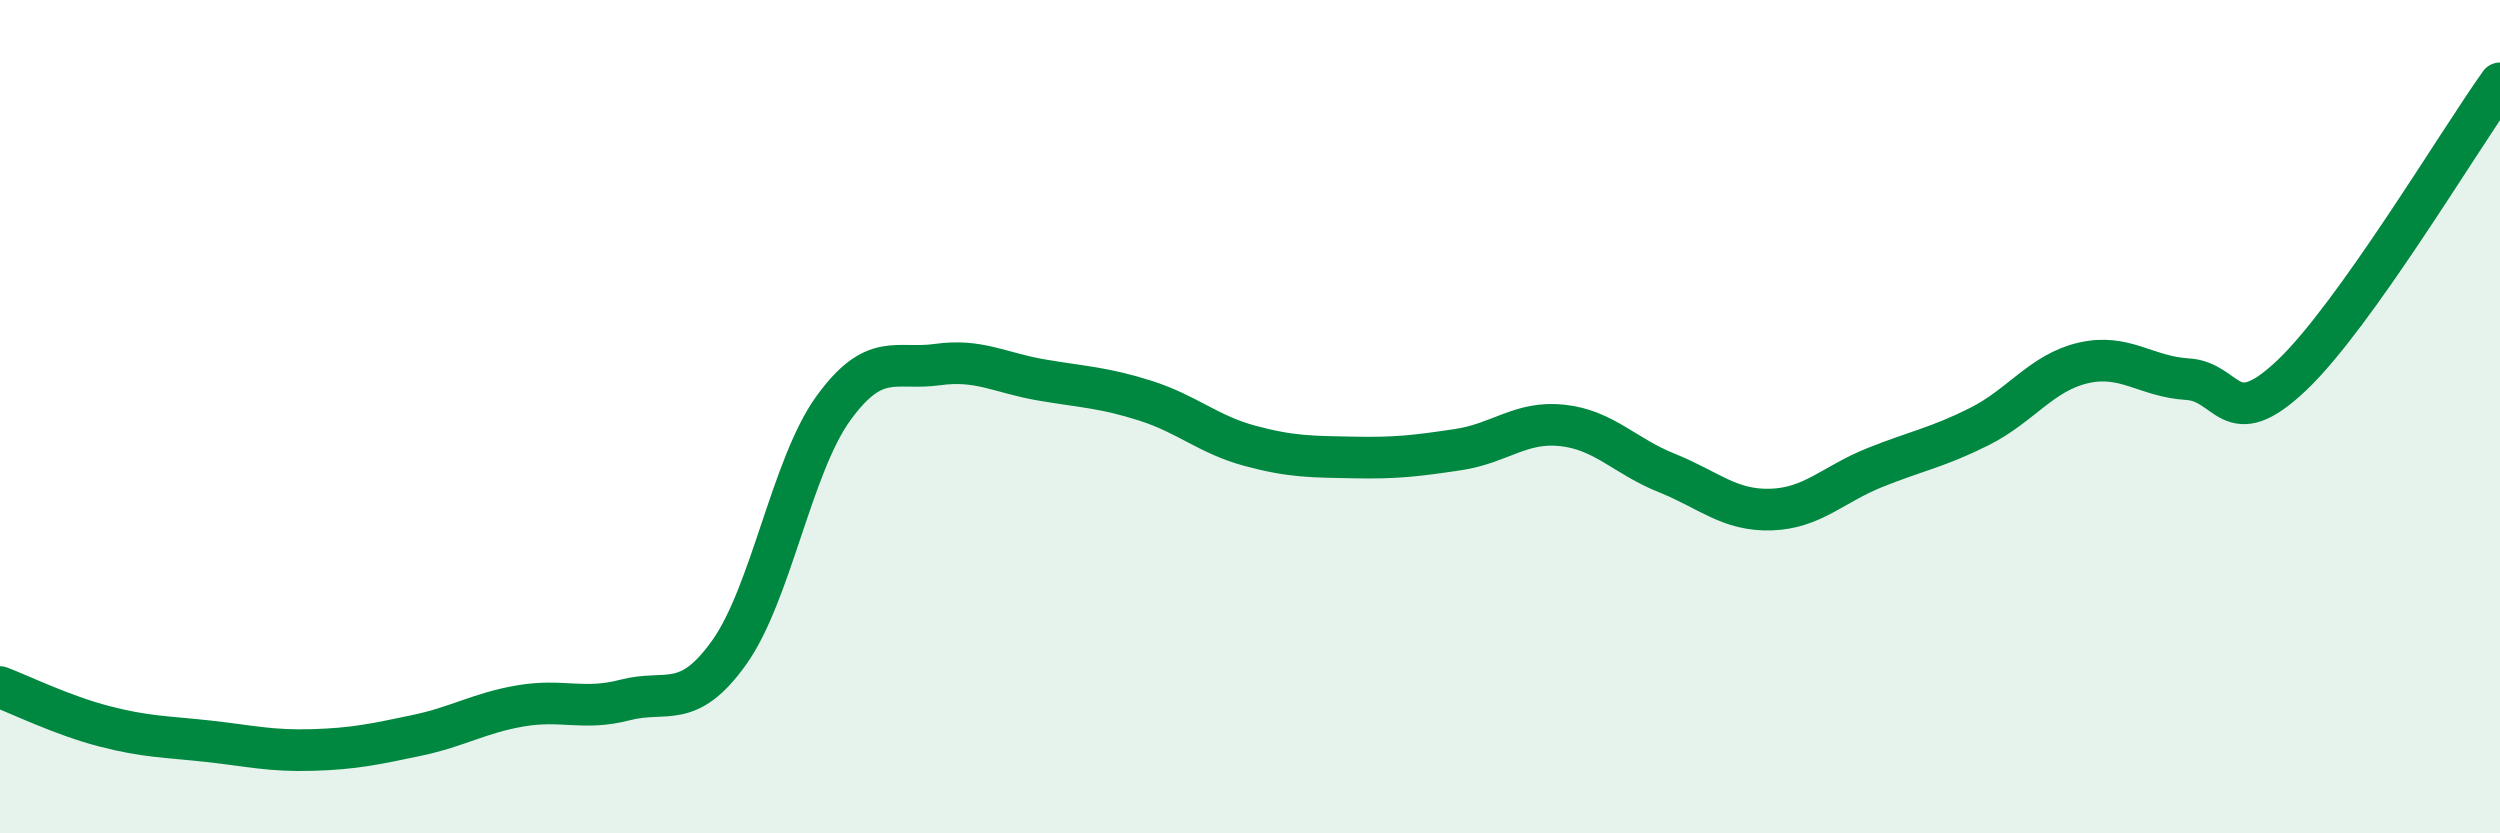 
    <svg width="60" height="20" viewBox="0 0 60 20" xmlns="http://www.w3.org/2000/svg">
      <path
        d="M 0,16.49 C 0.5,16.68 1.5,17.17 2.5,17.43 C 3.5,17.69 4,17.68 5,17.79 C 6,17.9 6.5,18.03 7.5,18 C 8.5,17.97 9,17.86 10,17.65 C 11,17.44 11.5,17.11 12.5,16.94 C 13.5,16.77 14,17.06 15,16.8 C 16,16.54 16.5,17.06 17.5,15.66 C 18.5,14.26 19,11.18 20,9.8 C 21,8.42 21.5,8.89 22.5,8.75 C 23.5,8.61 24,8.95 25,9.12 C 26,9.29 26.5,9.3 27.5,9.62 C 28.5,9.94 29,10.43 30,10.7 C 31,10.97 31.5,10.96 32.5,10.98 C 33.5,11 34,10.94 35,10.79 C 36,10.64 36.5,10.1 37.5,10.21 C 38.5,10.32 39,10.95 40,11.35 C 41,11.75 41.5,12.26 42.5,12.23 C 43.5,12.2 44,11.62 45,11.22 C 46,10.82 46.5,10.74 47.5,10.24 C 48.5,9.74 49,8.94 50,8.71 C 51,8.48 51.5,9.04 52.5,9.1 C 53.5,9.16 53.5,10.43 55,9.01 C 56.5,7.59 59,3.4 60,2L60 20L0 20Z"
        fill="#008740"
        opacity="0.1"
        stroke-linecap="round"
        stroke-linejoin="round"
      />
      <path
        d="M 0,16.49 C 0.5,16.68 1.5,17.17 2.5,17.43 C 3.5,17.69 4,17.68 5,17.79 C 6,17.9 6.5,18.03 7.5,18 C 8.5,17.97 9,17.86 10,17.65 C 11,17.44 11.5,17.11 12.5,16.94 C 13.5,16.77 14,17.06 15,16.8 C 16,16.54 16.5,17.06 17.5,15.66 C 18.5,14.26 19,11.18 20,9.8 C 21,8.42 21.5,8.89 22.5,8.75 C 23.5,8.61 24,8.95 25,9.12 C 26,9.29 26.5,9.3 27.5,9.62 C 28.5,9.94 29,10.43 30,10.7 C 31,10.97 31.5,10.96 32.5,10.98 C 33.5,11 34,10.94 35,10.79 C 36,10.64 36.5,10.1 37.5,10.21 C 38.5,10.32 39,10.95 40,11.35 C 41,11.75 41.5,12.26 42.5,12.23 C 43.5,12.2 44,11.62 45,11.22 C 46,10.82 46.5,10.74 47.5,10.24 C 48.5,9.74 49,8.94 50,8.71 C 51,8.48 51.5,9.04 52.5,9.1 C 53.5,9.16 53.5,10.43 55,9.01 C 56.5,7.59 59,3.4 60,2"
        stroke="#008740"
        stroke-width="1"
        fill="none"
        stroke-linecap="round"
        stroke-linejoin="round"
      />
    </svg>
  